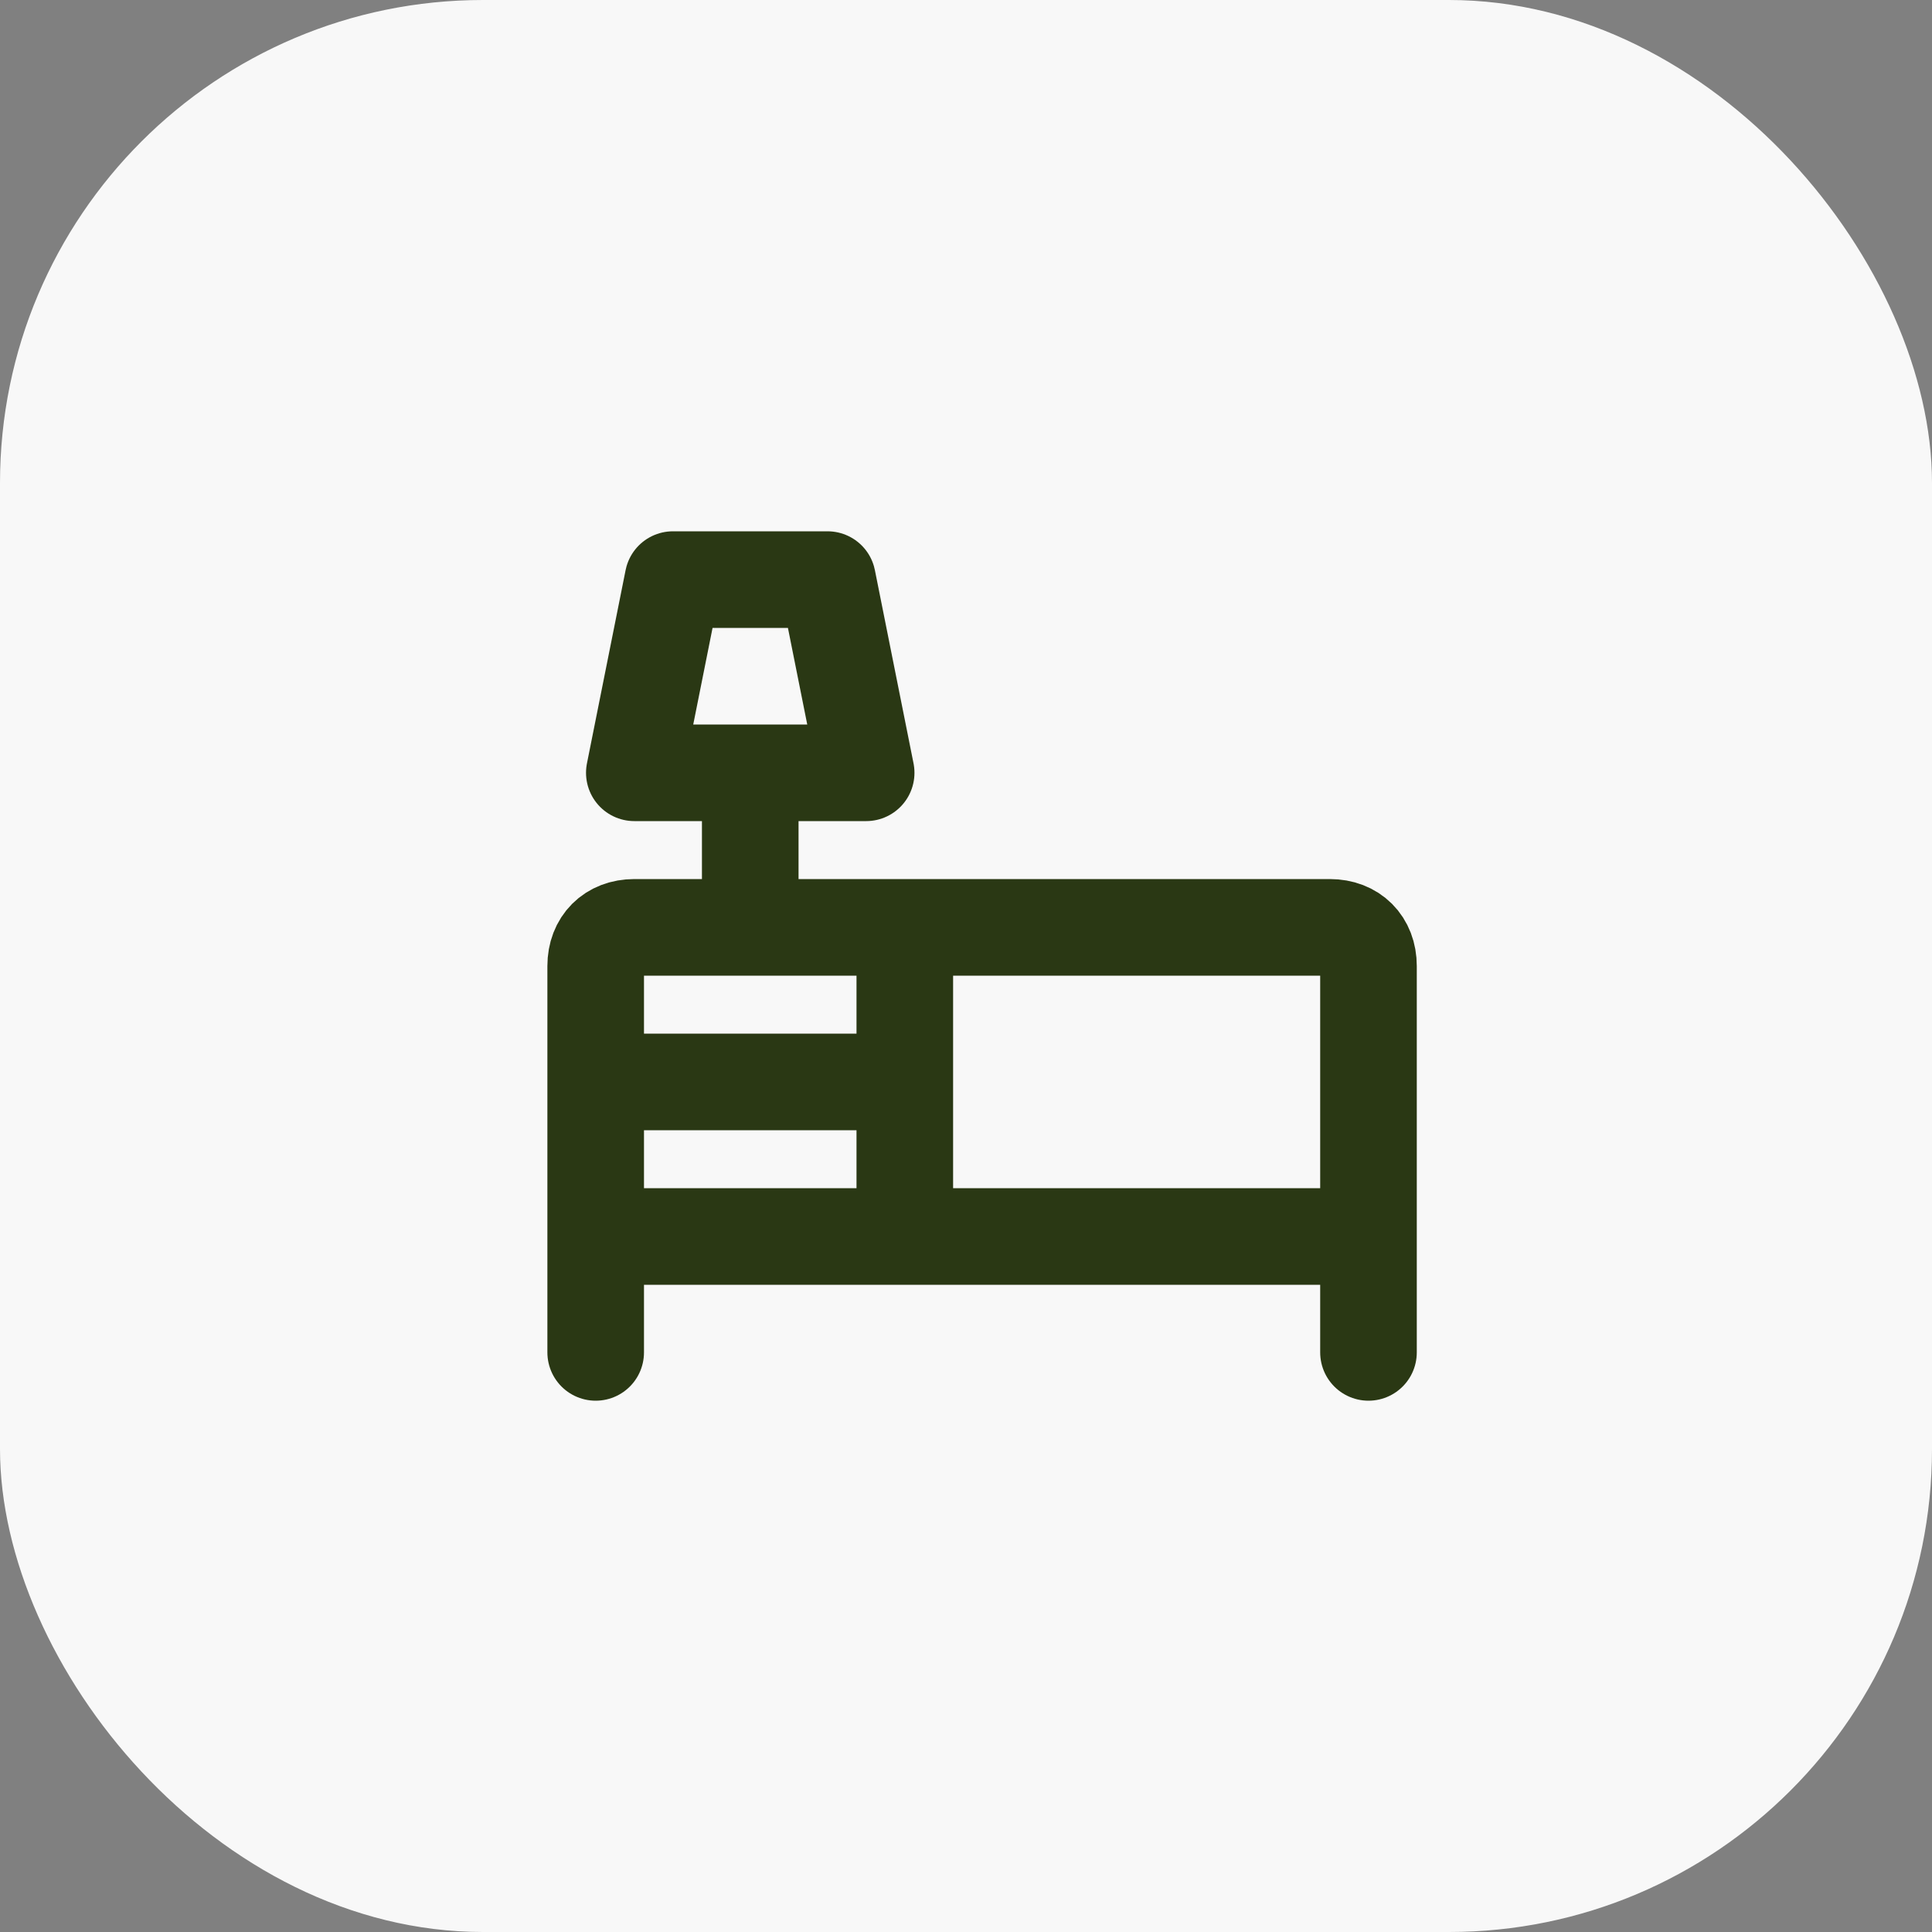 <svg width="40" height="40" viewBox="0 0 40 40" fill="none" xmlns="http://www.w3.org/2000/svg">
<rect x="0" y="0" width="40" height="40" fill="#808080" stroke="none"/>
<rect width="40" height="40" rx="10" fill="#F8F8F8"/>
<path d="M25.933 19.2H22.733M15.533 16V19.2M28.333 28V20C28.333 19.52 28.013 19.2 27.533 19.2H13.133C12.653 19.2 12.333 19.52 12.333 20V28M18.733 22.4H12.333M18.733 19.2V25.6M28.333 25.6H12.333M17.933 16H13.133L13.933 12H17.133L17.933 16Z" stroke="#2A3814" stroke-width="2" stroke-linecap="round" stroke-linejoin="round"/>
</svg>
